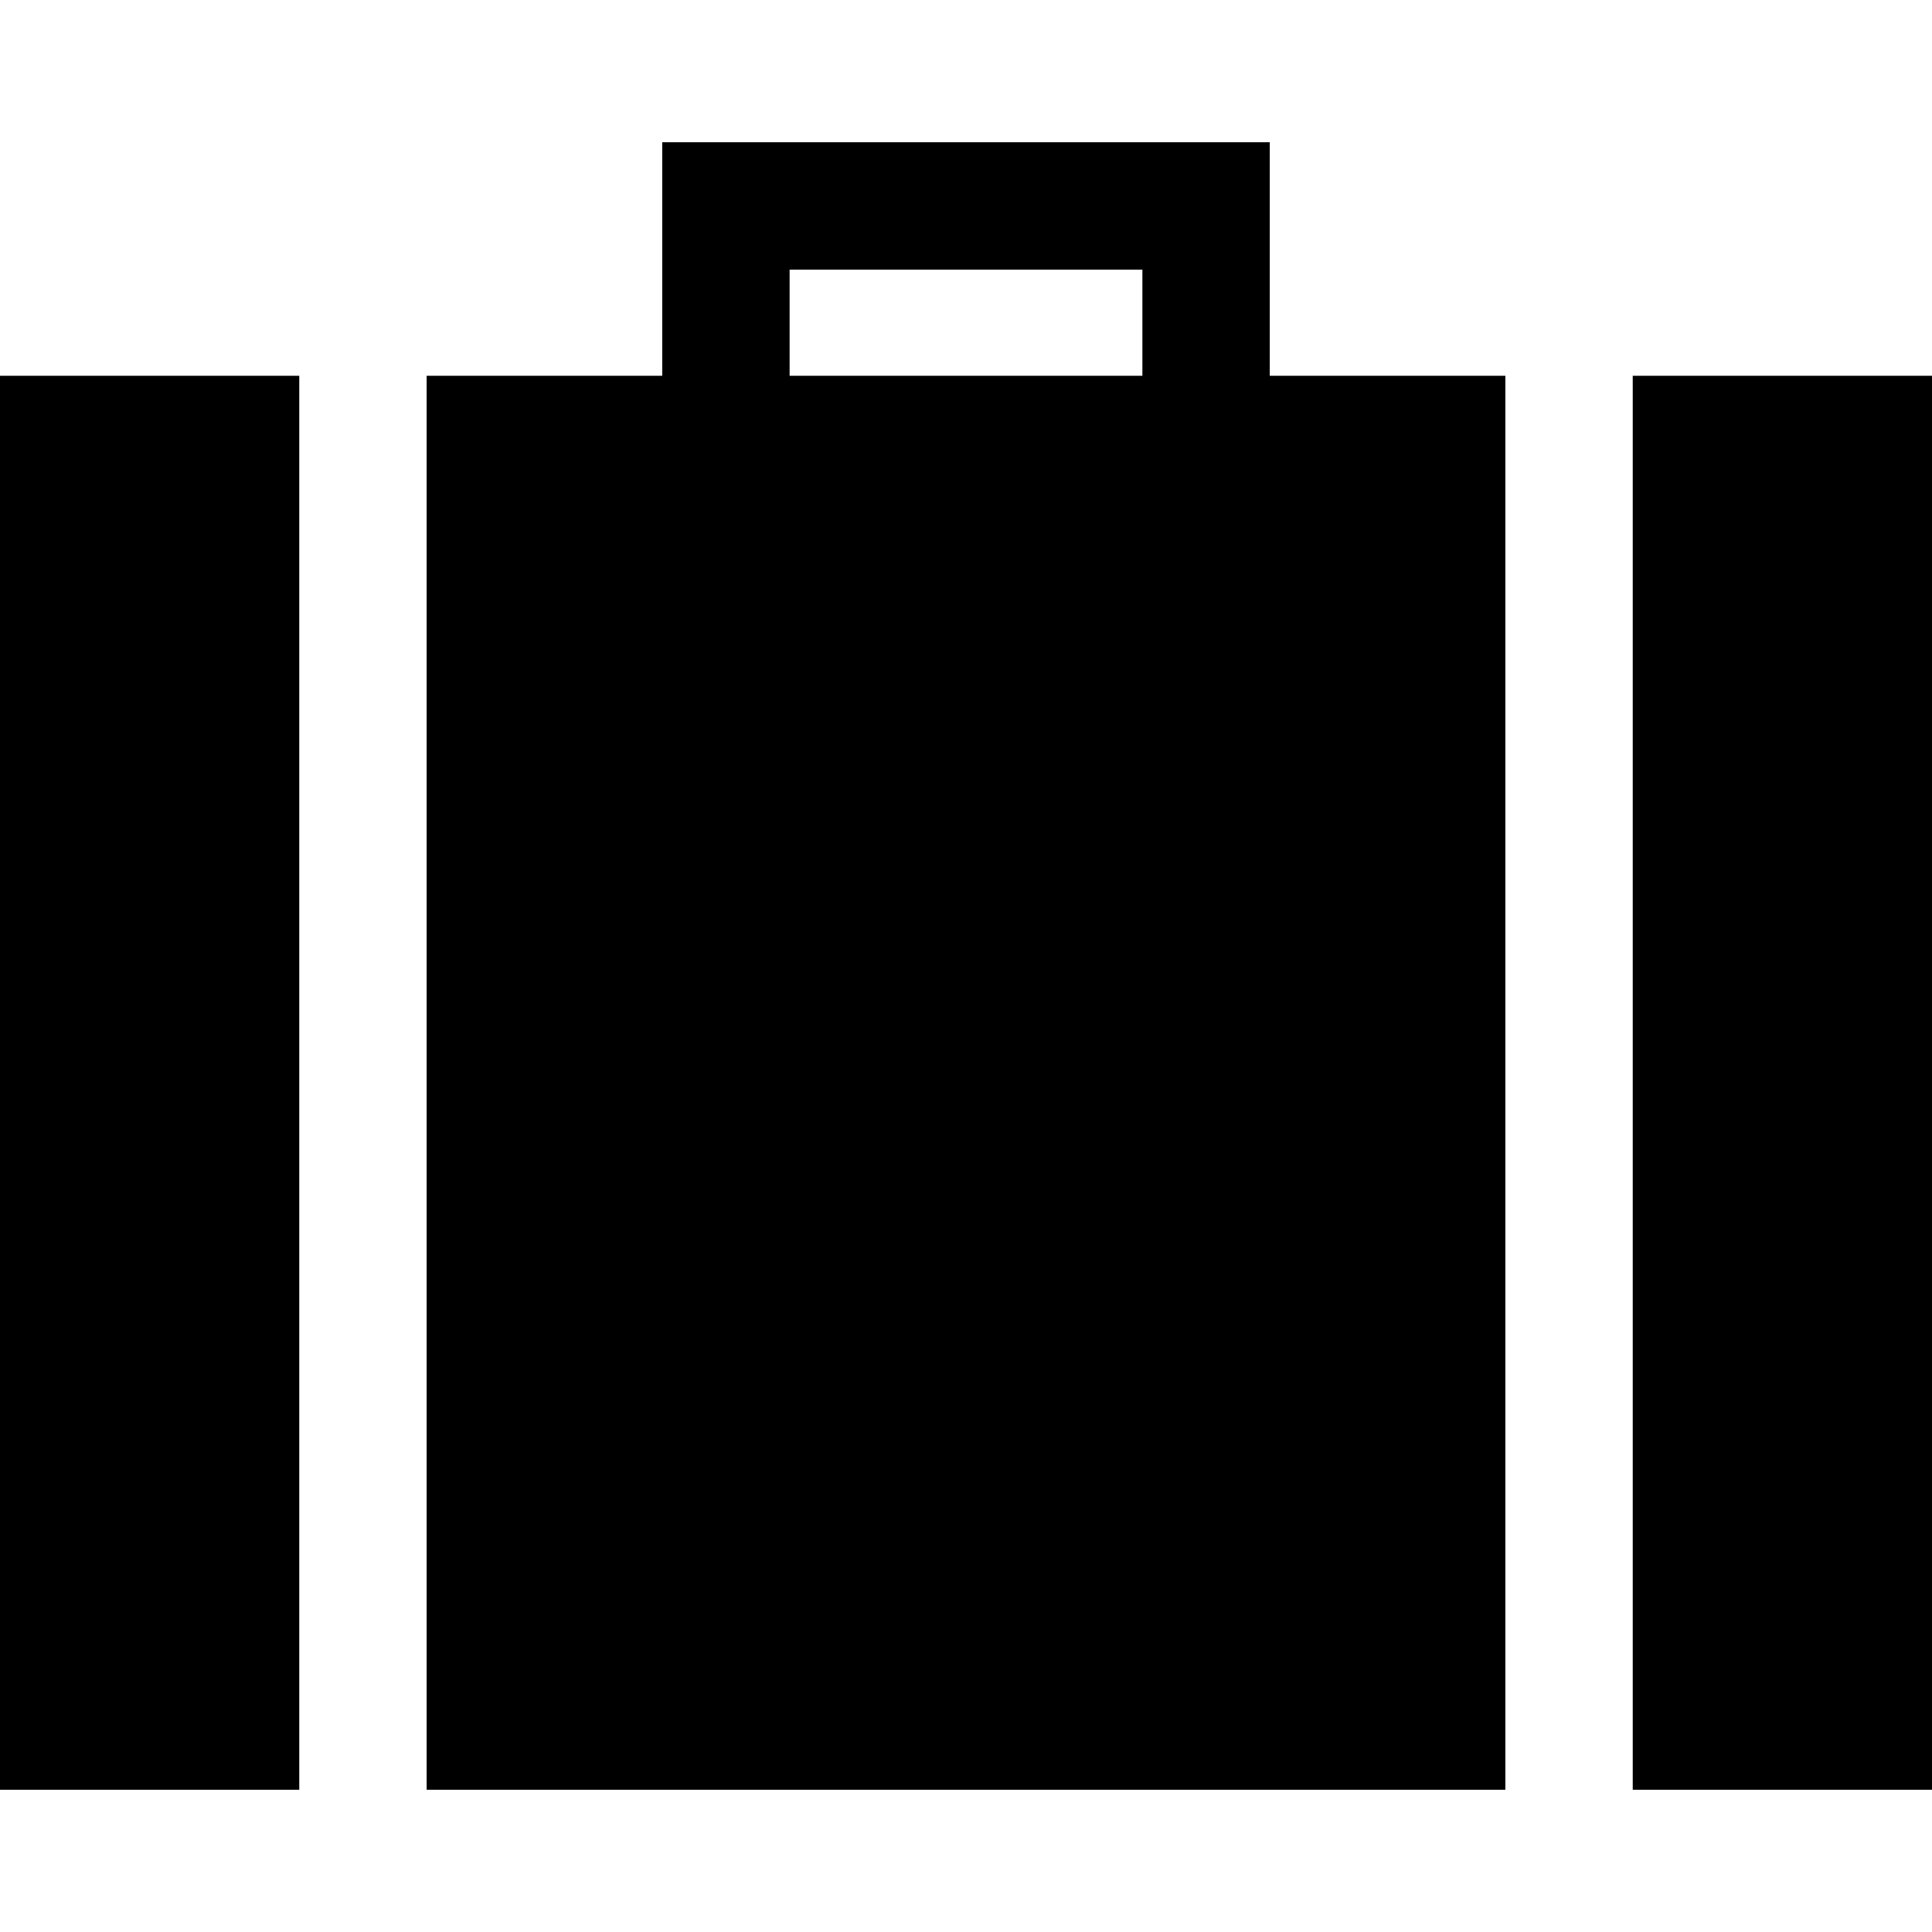 <?xml version="1.0" encoding="UTF-8"?> <!-- icon666.com - MILLIONS vector ICONS FREE --> <svg xmlns="http://www.w3.org/2000/svg" xmlns:xlink="http://www.w3.org/1999/xlink" id="Layer_1" x="0px" y="0px" viewBox="0 0 455 455" style="enable-background:new 0 0 455 455;" xml:space="preserve"> <g> <path d="M299.042,33.5H155.958v55h-55.479V421.5h254.042V88.5h-55.479V33.5z M269.042,88.5h-83.083v-25h83.083V88.5z"></path> <rect y="88.5" width="70.479" height="332.999"></rect> <rect x="384.521" y="88.5" width="70.479" height="332.999"></rect> </g> </svg> 